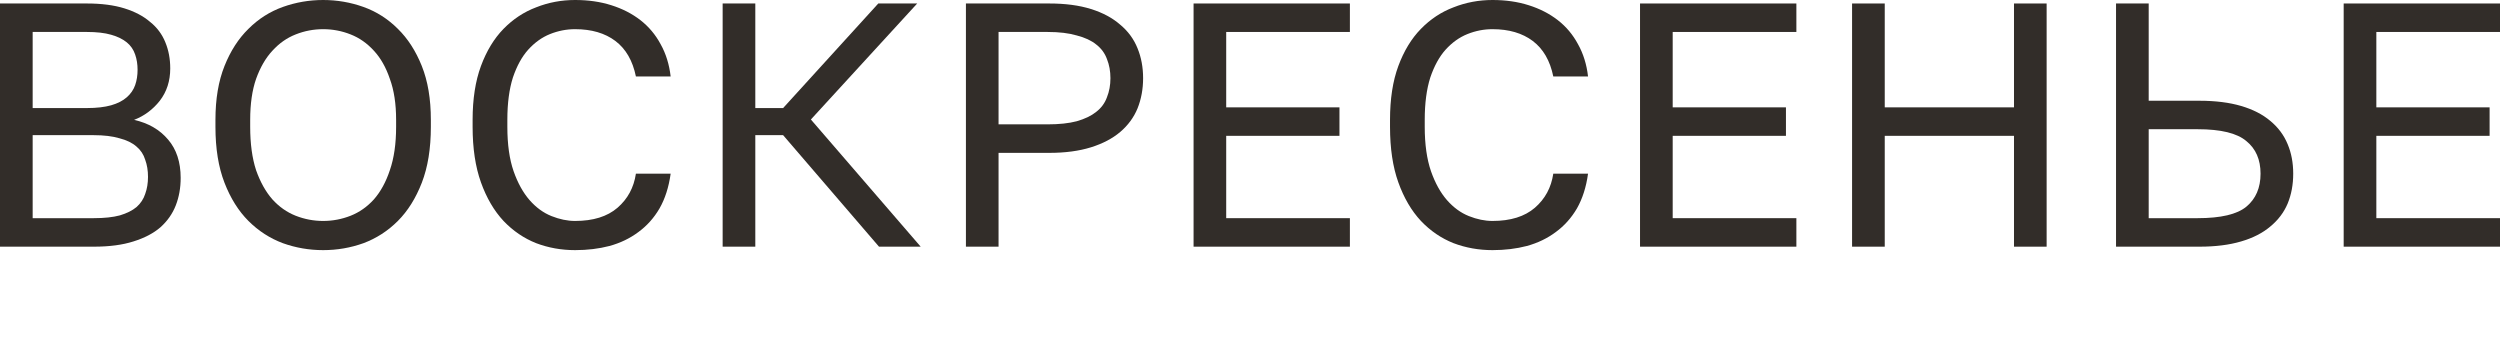 <?xml version="1.0" encoding="UTF-8"?> <svg xmlns="http://www.w3.org/2000/svg" viewBox="0 0 81.738 11.52" fill="none"><path d="M0 0.114H2.84C3.317 0.114 3.726 0.167 4.066 0.273C4.407 0.379 4.687 0.526 4.907 0.716C5.134 0.897 5.301 1.121 5.407 1.386C5.513 1.643 5.566 1.927 5.566 2.238C5.566 2.647 5.452 2.999 5.225 3.294C4.998 3.582 4.718 3.79 4.384 3.919C4.854 4.025 5.225 4.241 5.498 4.566C5.77 4.884 5.907 5.301 5.907 5.816C5.907 6.141 5.854 6.44 5.748 6.713C5.642 6.986 5.475 7.224 5.248 7.429C5.021 7.626 4.725 7.781 4.362 7.894C4.006 8.008 3.574 8.065 3.067 8.065H0V0.114ZM3.067 7.133C3.408 7.133 3.692 7.103 3.919 7.042C4.146 6.974 4.328 6.883 4.464 6.77C4.6 6.649 4.695 6.505 4.748 6.338C4.809 6.172 4.839 5.986 4.839 5.782C4.839 5.577 4.809 5.392 4.748 5.225C4.695 5.051 4.6 4.907 4.464 4.793C4.328 4.672 4.142 4.581 3.907 4.521C3.68 4.453 3.396 4.419 3.056 4.419H1.068V7.133H3.067ZM2.84 3.533C3.158 3.533 3.423 3.502 3.635 3.442C3.847 3.381 4.017 3.294 4.146 3.18C4.275 3.067 4.366 2.934 4.419 2.783C4.472 2.631 4.498 2.465 4.498 2.283C4.498 2.101 4.472 1.935 4.419 1.783C4.366 1.624 4.275 1.492 4.146 1.386C4.017 1.28 3.847 1.196 3.635 1.136C3.423 1.075 3.158 1.045 2.84 1.045H1.068V3.533H2.84Z" fill="#322D29"></path><path d="M10.565 8.178C10.111 8.178 9.672 8.103 9.248 7.951C8.824 7.792 8.449 7.55 8.123 7.224C7.798 6.899 7.536 6.482 7.34 5.975C7.143 5.467 7.044 4.858 7.044 4.146V3.919C7.044 3.237 7.143 2.65 7.34 2.158C7.536 1.666 7.798 1.261 8.123 0.943C8.449 0.617 8.824 0.379 9.248 0.227C9.672 0.076 10.111 0 10.565 0C11.02 0 11.459 0.076 11.883 0.227C12.307 0.379 12.682 0.617 13.008 0.943C13.333 1.261 13.594 1.666 13.791 2.158C13.988 2.65 14.087 3.237 14.087 3.919V4.146C14.087 4.858 13.988 5.467 13.791 5.975C13.594 6.482 13.333 6.899 13.008 7.224C12.682 7.55 12.307 7.792 11.883 7.951C11.459 8.103 11.02 8.178 10.565 8.178ZM10.565 7.224C10.876 7.224 11.175 7.167 11.463 7.054C11.751 6.94 12.004 6.762 12.224 6.52C12.443 6.27 12.618 5.952 12.746 5.566C12.883 5.172 12.951 4.699 12.951 4.146V3.919C12.951 3.396 12.883 2.949 12.746 2.578C12.618 2.2 12.443 1.893 12.224 1.658C12.004 1.416 11.751 1.238 11.463 1.125C11.175 1.011 10.876 0.954 10.565 0.954C10.255 0.954 9.956 1.011 9.668 1.125C9.38 1.238 9.127 1.416 8.907 1.658C8.687 1.893 8.51 2.2 8.373 2.578C8.244 2.949 8.18 3.396 8.18 3.919V4.146C8.18 4.699 8.244 5.172 8.373 5.566C8.51 5.952 8.687 6.27 8.907 6.52C9.127 6.762 9.38 6.94 9.668 7.054C9.956 7.167 10.255 7.224 10.565 7.224Z" fill="#322D29"></path><path d="M18.803 8.178C18.356 8.178 17.932 8.103 17.531 7.951C17.13 7.792 16.774 7.55 16.463 7.224C16.153 6.891 15.907 6.471 15.725 5.963C15.543 5.456 15.452 4.85 15.452 4.146V3.919C15.452 3.237 15.543 2.65 15.725 2.158C15.907 1.666 16.153 1.261 16.463 0.943C16.774 0.625 17.13 0.39 17.531 0.239C17.932 0.08 18.356 0 18.803 0C19.235 0 19.629 0.057 19.985 0.17C20.348 0.284 20.666 0.447 20.939 0.659C21.211 0.871 21.431 1.132 21.598 1.443C21.772 1.753 21.881 2.105 21.927 2.499H20.791C20.685 1.984 20.462 1.598 20.121 1.34C19.78 1.083 19.341 0.954 18.803 0.954C18.523 0.954 18.251 1.007 17.985 1.113C17.72 1.219 17.482 1.39 17.27 1.624C17.065 1.851 16.899 2.154 16.77 2.533C16.649 2.912 16.588 3.374 16.588 3.919V4.146C16.588 4.721 16.656 5.206 16.793 5.6C16.929 5.986 17.103 6.3 17.315 6.543C17.527 6.785 17.766 6.959 18.031 7.065C18.296 7.171 18.553 7.224 18.803 7.224C19.394 7.224 19.856 7.08 20.189 6.793C20.522 6.505 20.723 6.134 20.791 5.679H21.927C21.866 6.119 21.745 6.497 21.563 6.815C21.382 7.126 21.151 7.383 20.871 7.588C20.598 7.792 20.284 7.944 19.928 8.042C19.579 8.133 19.205 8.178 18.803 8.178Z" fill="#322D29"></path><path d="M23.627 0.114H24.695V3.533H25.604L28.716 0.114H29.988L26.512 3.907L30.102 8.065H28.739L25.604 4.419H24.695V8.065H23.627V0.114Z" fill="#322D29"></path><path d="M31.581 0.114H34.307C34.829 0.114 35.283 0.174 35.67 0.295C36.056 0.416 36.374 0.587 36.624 0.806C36.881 1.019 37.071 1.276 37.192 1.579C37.313 1.874 37.374 2.2 37.374 2.556C37.374 2.912 37.313 3.241 37.192 3.544C37.071 3.839 36.881 4.097 36.624 4.316C36.374 4.528 36.056 4.695 35.67 4.816C35.283 4.937 34.829 4.998 34.307 4.998H32.648V8.065H31.581V0.114ZM34.25 4.066C34.628 4.066 34.947 4.032 35.204 3.964C35.469 3.888 35.681 3.786 35.84 3.658C36.007 3.529 36.124 3.37 36.192 3.18C36.268 2.991 36.306 2.783 36.306 2.556C36.306 2.329 36.268 2.12 36.192 1.931C36.124 1.742 36.007 1.583 35.84 1.454C35.681 1.325 35.469 1.227 35.204 1.159C34.947 1.083 34.628 1.045 34.25 1.045H32.648V4.066H34.25Z" fill="#322D29"></path><path d="M39.024 0.114H44.135V1.045H40.091V3.51H43.794V4.441H40.091V7.133H44.135V8.065H39.024V0.114Z" fill="#322D29"></path><path d="M48.798 8.178C48.351 8.178 47.927 8.103 47.525 7.951C47.124 7.792 46.768 7.55 46.458 7.224C46.147 6.891 45.901 6.471 45.719 5.963C45.537 5.456 45.447 4.85 45.447 4.146V3.919C45.447 3.237 45.537 2.65 45.719 2.158C45.901 1.666 46.147 1.261 46.458 0.943C46.768 0.625 47.124 0.39 47.525 0.239C47.927 0.08 48.351 0 48.798 0C49.229 0 49.623 0.057 49.979 0.17C50.342 0.284 50.66 0.447 50.933 0.659C51.206 0.871 51.425 1.132 51.592 1.443C51.766 1.753 51.876 2.105 51.921 2.499H50.785C50.679 1.984 50.456 1.598 50.115 1.34C49.774 1.083 49.335 0.954 48.798 0.954C48.517 0.954 48.245 1.007 47.98 1.113C47.715 1.219 47.476 1.39 47.264 1.624C47.06 1.851 46.893 2.154 46.764 2.533C46.643 2.912 46.582 3.374 46.582 3.919V4.146C46.582 4.721 46.651 5.206 46.787 5.6C46.923 5.986 47.097 6.3 47.309 6.543C47.522 6.785 47.76 6.959 48.025 7.065C48.29 7.171 48.548 7.224 48.798 7.224C49.388 7.224 49.85 7.08 50.183 6.793C50.516 6.505 50.717 6.134 50.785 5.679H51.921C51.861 6.119 51.739 6.497 51.558 6.815C51.376 7.126 51.145 7.383 50.865 7.588C50.592 7.792 50.278 7.944 49.922 8.042C49.574 8.133 49.199 8.178 48.798 8.178Z" fill="#322D29"></path><path d="M53.621 0.114H58.733V1.045H54.689V3.51H58.392V4.441H54.689V7.133H58.733V8.065H53.621V0.114Z" fill="#322D29"></path><path d="M60.554 0.114H61.622V3.51H65.848V0.114H66.915V8.065H65.848V4.441H61.622V8.065H60.554V0.114Z" fill="#322D29"></path><path d="M69.184 0.114H70.252V3.294H71.91C72.433 3.294 72.887 3.351 73.273 3.464C73.66 3.578 73.978 3.741 74.228 3.953C74.485 4.165 74.674 4.419 74.795 4.714C74.917 5.002 74.977 5.323 74.977 5.679C74.977 6.035 74.917 6.361 74.795 6.656C74.674 6.944 74.485 7.194 74.228 7.406C73.978 7.618 73.66 7.781 73.273 7.894C72.887 8.008 72.433 8.065 71.91 8.065H69.184V0.114ZM71.854 7.133C72.611 7.133 73.141 7.008 73.444 6.758C73.754 6.501 73.909 6.141 73.909 5.679C73.909 5.217 73.754 4.862 73.444 4.612C73.141 4.354 72.611 4.225 71.854 4.225H70.252V7.133H71.854Z" fill="#322D29"></path><path d="M76.627 0.114H81.739V1.045H77.695V3.51H81.398V4.441H77.695V7.133H81.739V8.065H76.627V0.114Z" fill="#322D29"></path></svg> 